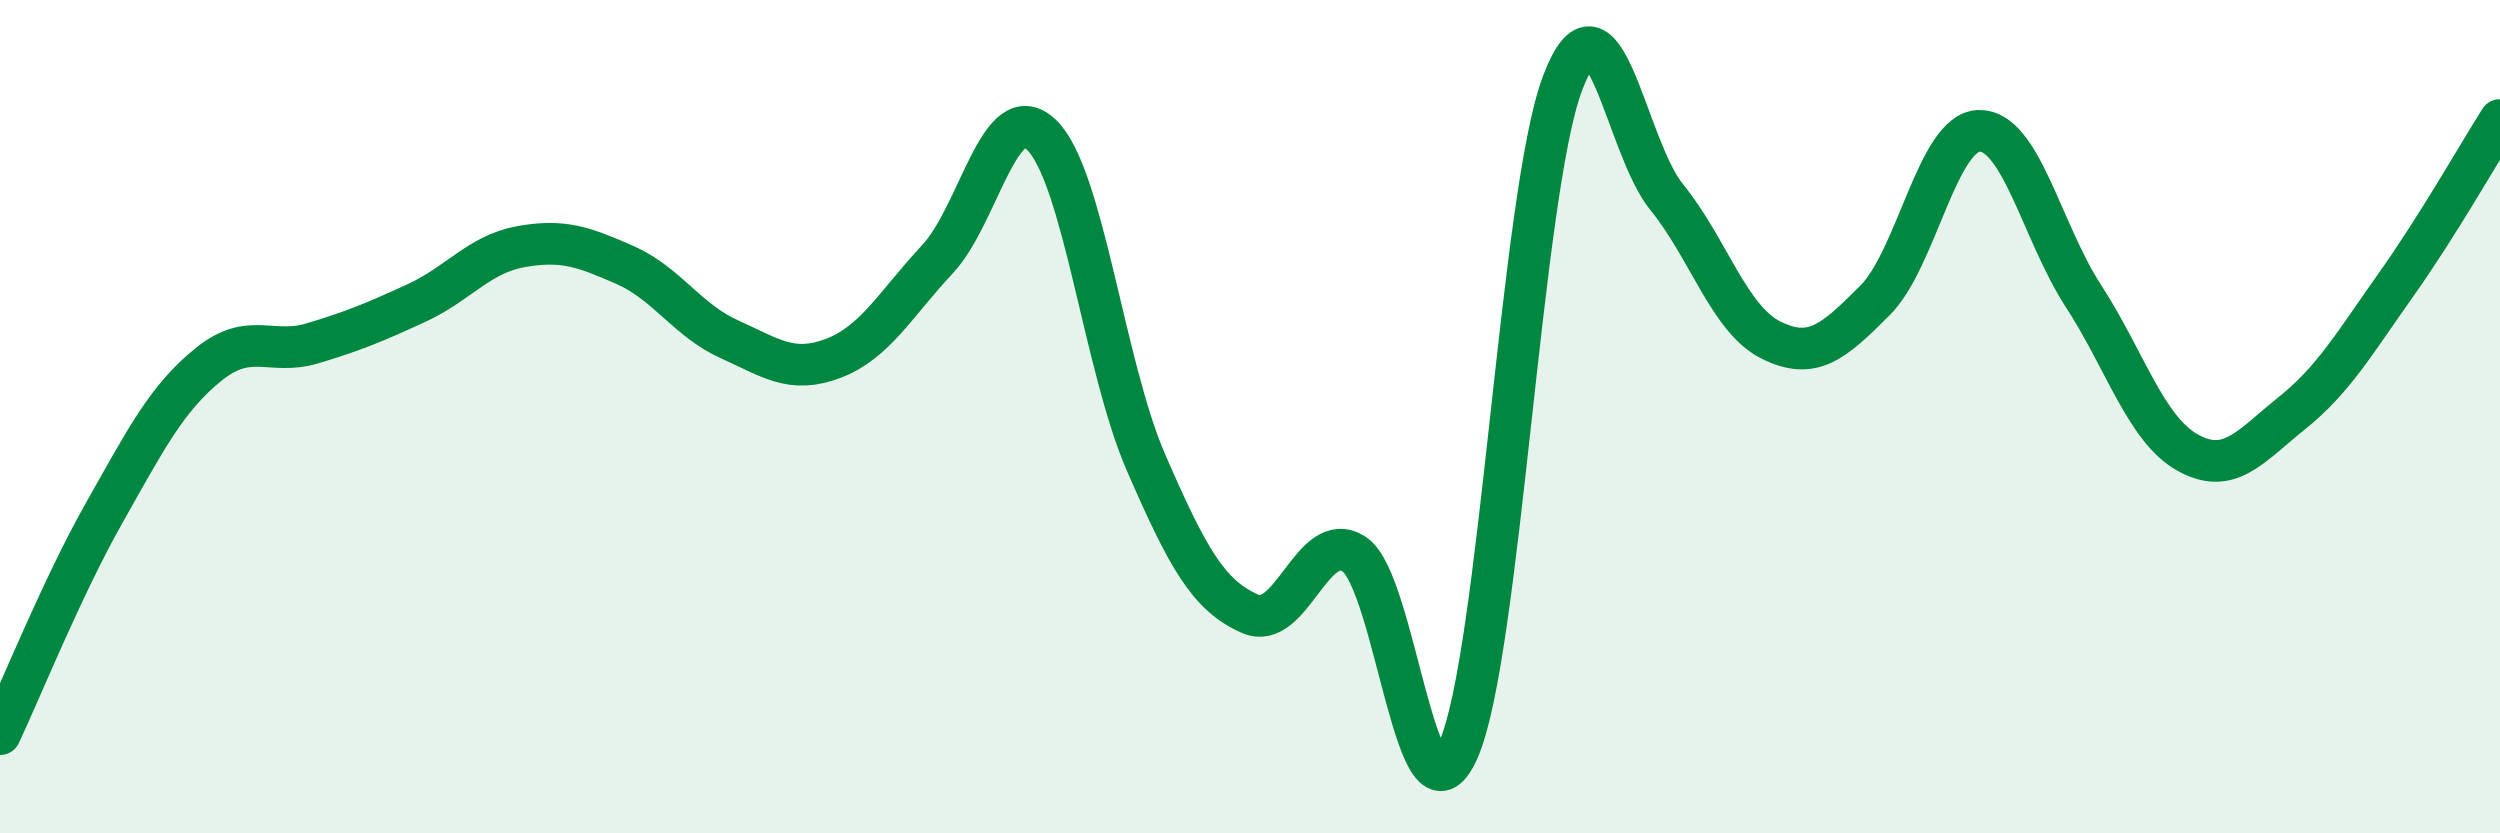 
    <svg width="60" height="20" viewBox="0 0 60 20" xmlns="http://www.w3.org/2000/svg">
      <path
        d="M 0,17.62 C 0.5,16.56 1.5,14.08 2.5,12.31 C 3.5,10.54 4,9.56 5,8.75 C 6,7.94 6.5,8.54 7.5,8.24 C 8.5,7.94 9,7.73 10,7.27 C 11,6.81 11.5,6.1 12.5,5.92 C 13.5,5.74 14,5.92 15,6.36 C 16,6.8 16.5,7.69 17.5,8.14 C 18.5,8.59 19,8.98 20,8.6 C 21,8.22 21.5,7.29 22.5,6.22 C 23.5,5.15 24,2.27 25,3.24 C 26,4.21 26.5,8.79 27.5,11.09 C 28.5,13.39 29,14.29 30,14.73 C 31,15.17 31.5,12.65 32.5,13.3 C 33.5,13.95 34,20.26 35,18 C 36,15.74 36.5,4.65 37.5,2 C 38.5,-0.65 39,3.5 40,4.73 C 41,5.96 41.5,7.66 42.5,8.16 C 43.5,8.66 44,8.21 45,7.21 C 46,6.21 46.5,3.16 47.5,3.14 C 48.5,3.12 49,5.56 50,7.1 C 51,8.64 51.5,10.3 52.5,10.86 C 53.5,11.42 54,10.72 55,9.92 C 56,9.12 56.5,8.25 57.5,6.84 C 58.5,5.43 59.5,3.67 60,2.88L60 20L0 20Z"
        fill="#008740"
        opacity="0.1"
        stroke-linecap="round"
        stroke-linejoin="round"
      />
      <path
        d="M 0,17.62 C 0.5,16.56 1.5,14.08 2.5,12.31 C 3.5,10.54 4,9.56 5,8.75 C 6,7.94 6.5,8.54 7.5,8.24 C 8.5,7.94 9,7.73 10,7.27 C 11,6.81 11.5,6.1 12.5,5.92 C 13.5,5.74 14,5.92 15,6.36 C 16,6.8 16.5,7.69 17.5,8.14 C 18.5,8.59 19,8.98 20,8.6 C 21,8.22 21.5,7.29 22.5,6.22 C 23.5,5.15 24,2.27 25,3.24 C 26,4.21 26.5,8.79 27.5,11.09 C 28.5,13.39 29,14.29 30,14.73 C 31,15.17 31.5,12.65 32.5,13.3 C 33.5,13.95 34,20.26 35,18 C 36,15.74 36.5,4.65 37.5,2 C 38.5,-0.65 39,3.5 40,4.73 C 41,5.96 41.5,7.66 42.5,8.16 C 43.5,8.66 44,8.21 45,7.21 C 46,6.21 46.5,3.16 47.5,3.14 C 48.5,3.12 49,5.56 50,7.1 C 51,8.64 51.5,10.3 52.5,10.86 C 53.5,11.42 54,10.72 55,9.92 C 56,9.12 56.5,8.25 57.5,6.84 C 58.5,5.43 59.5,3.67 60,2.88"
        stroke="#008740"
        stroke-width="1"
        fill="none"
        stroke-linecap="round"
        stroke-linejoin="round"
      />
    </svg>
  